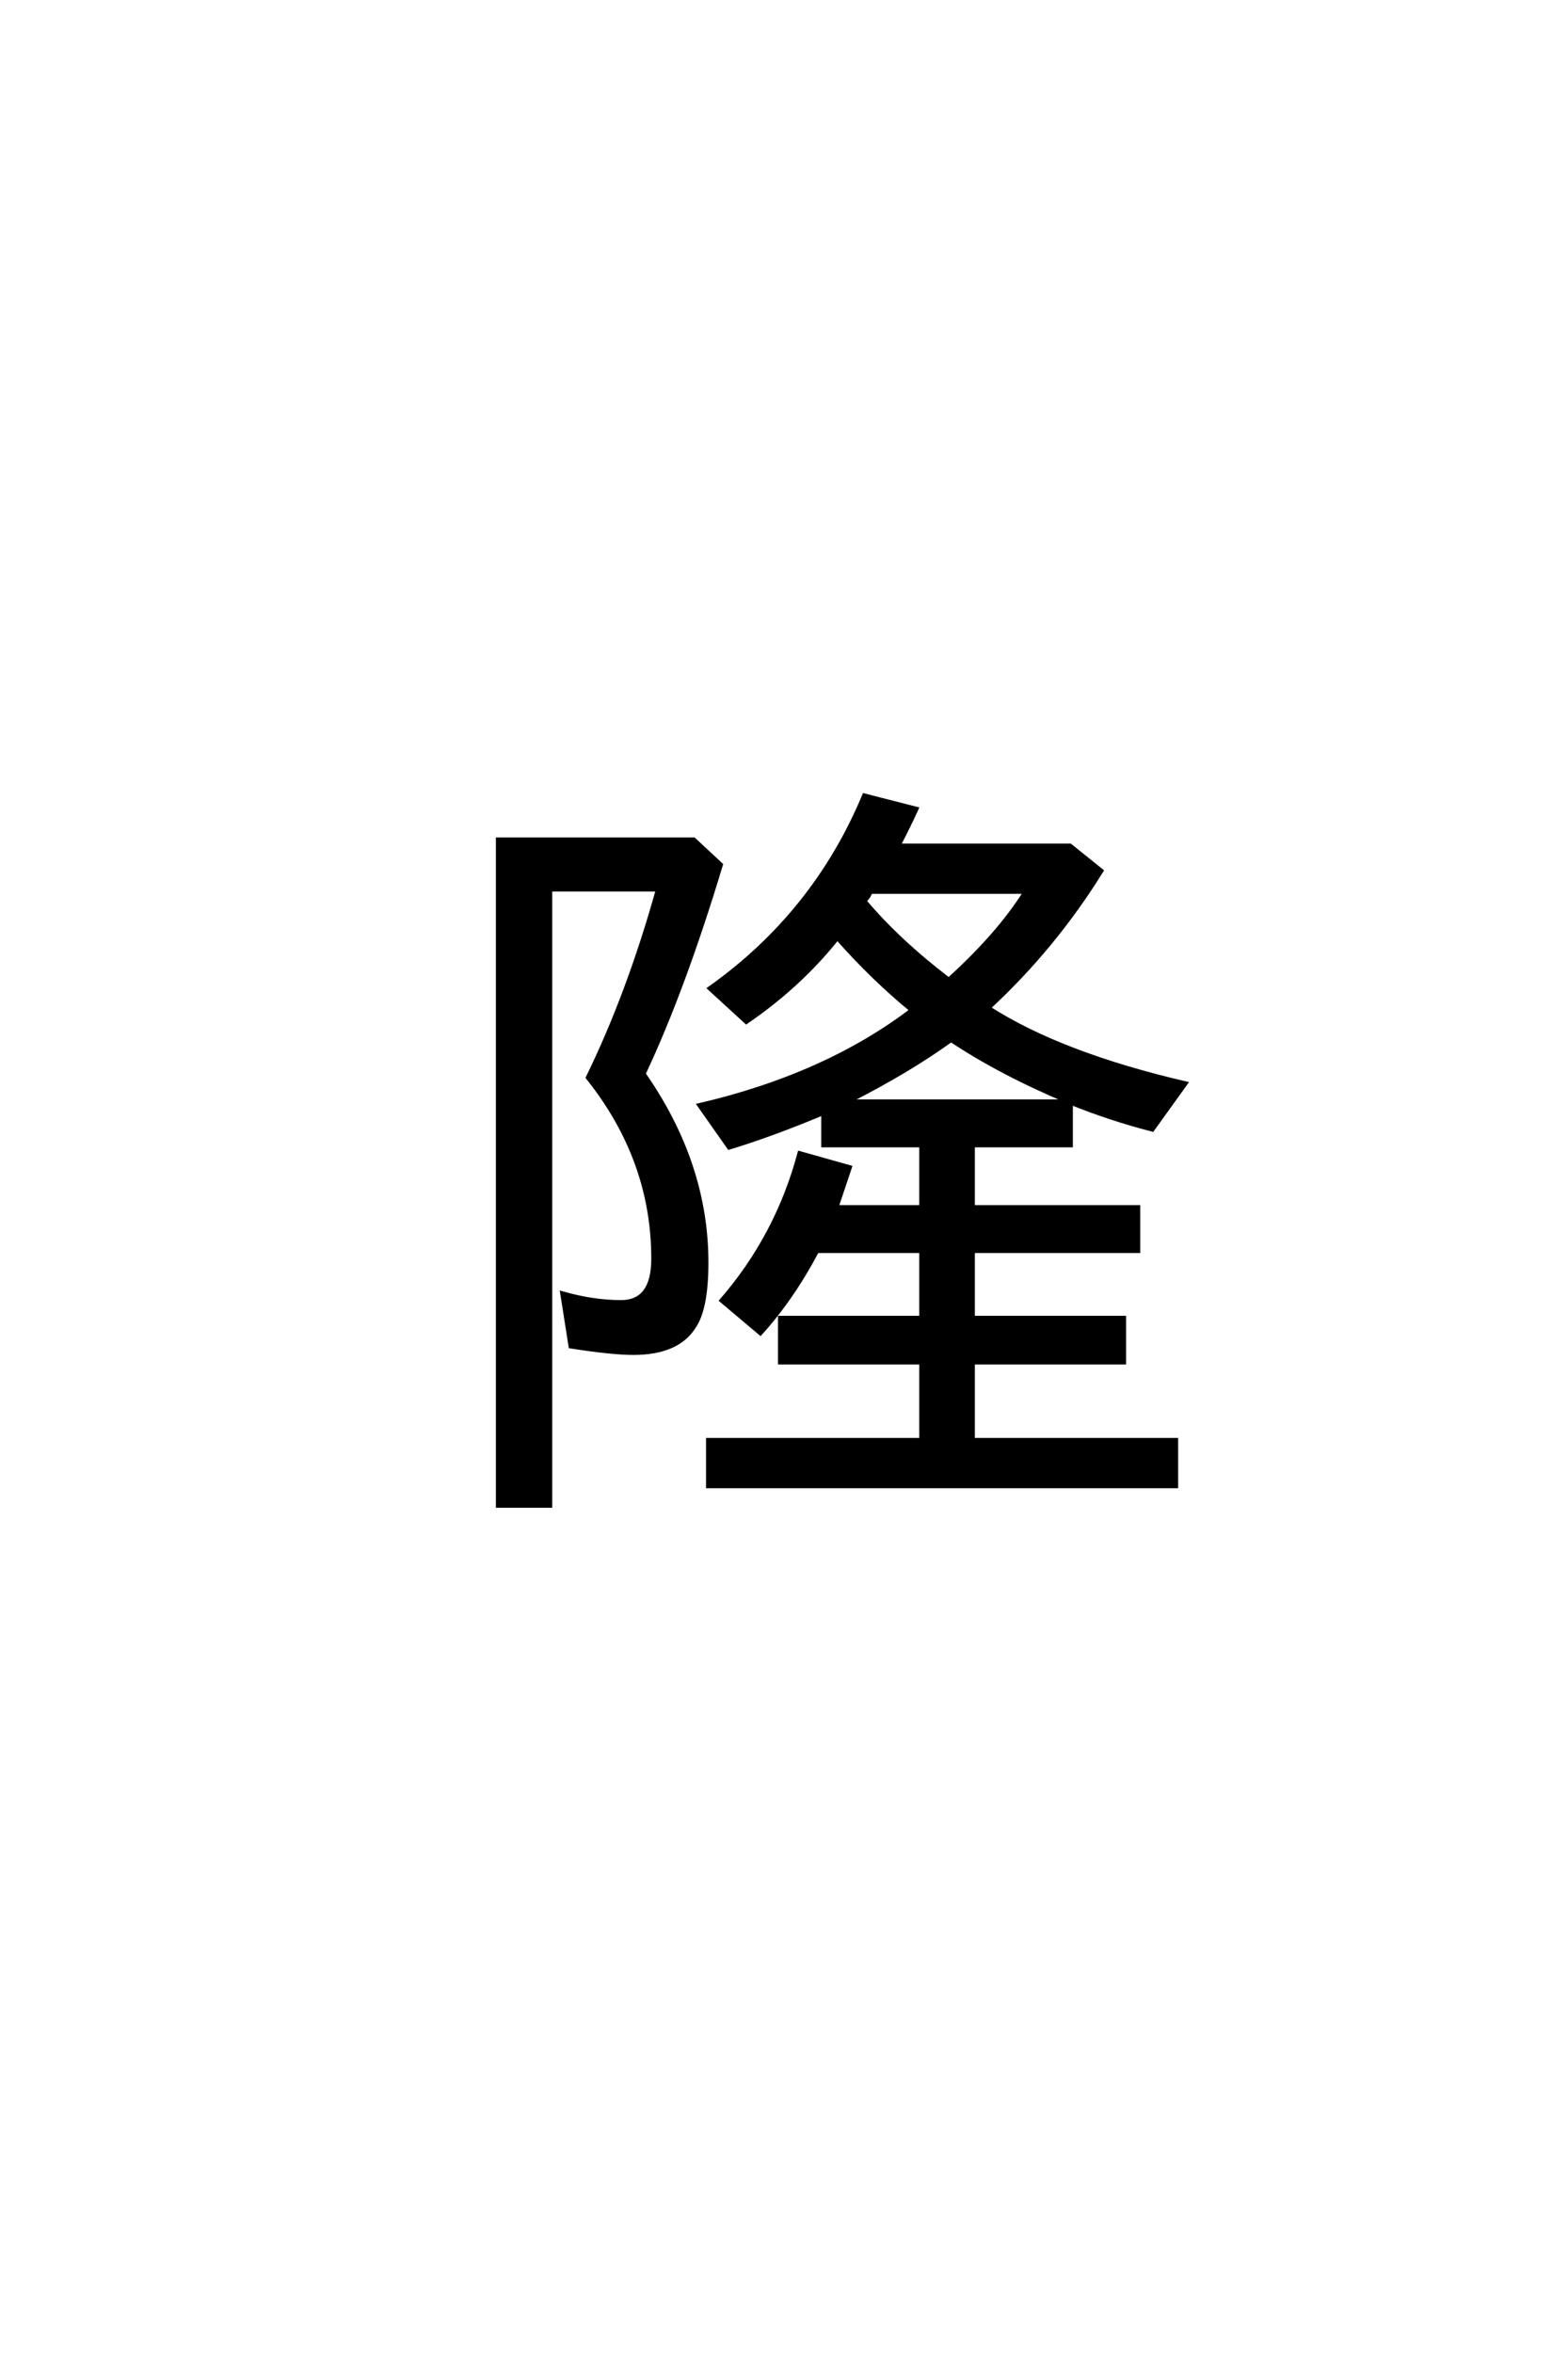 <?xml version='1.0' encoding='UTF-8'?>
<!DOCTYPE svg PUBLIC "-//W3C//DTD SVG 1.0//EN"
"http://www.w3.org/TR/2001/REC-SVG-20010904/DTD/svg10.dtd">

<svg xmlns='http://www.w3.org/2000/svg' version='1.0' width='40.0' height='60.0'>

 <g transform='scale(0.1 -0.1) translate(110.0 -370.0)'>
  <path d='M100 86.141
Q86.625 80.562 75.984 77.344
L68.359 88.188
Q100.594 95.703 122.562 112.406
Q112.797 120.406 103.609 130.766
Q93.953 118.656 80.375 109.375
L71 117.969
Q97.859 137.016 110.453 167.188
L123.828 163.766
Q121.875 159.469 119.234 154.391
L162.984 154.391
L171 147.953
Q158.891 128.422 142.188 112.984
Q160.547 101.172 192.484 93.75
L183.984 81.938
Q173.344 84.672 163.188 88.766
L163.188 77.938
L138.188 77.938
L138.188 62.203
L180.375 62.203
L180.375 50.984
L138.188 50.984
L138.188 33.984
L176.766 33.984
L176.766 22.562
L138.188 22.562
L138.188 2.828
L190.047 2.828
L190.047 -8.984
L70.609 -8.984
L70.609 2.828
L125 2.828
L125 22.562
L88.969 22.562
L88.969 33.984
L125 33.984
L125 50.984
L98.438 50.984
Q92.094 38.969 83.984 29.984
L74.031 38.375
Q88.281 54.781 93.953 75.984
L106.844 72.359
Q106.641 71.688 103.422 62.203
L125 62.203
L125 77.938
L100 77.938
L100 86.141
L100 86.141
M106.453 89.156
L162.406 89.156
Q145.219 96.391 132.625 104.781
Q121.688 96.875 106.453 89.156
Q121.688 96.875 106.453 89.156
M112.203 142.578
Q112.016 142.391 111.625 141.609
Q111.531 141.312 111.141 140.922
Q110.75 140.438 110.641 140.141
Q119.234 129.984 132.031 120.219
Q144.734 131.734 151.562 142.578
L112.203 142.578
L112.203 142.578
M54.203 96.188
Q70.219 73.25 70.219 48.047
Q70.219 36.234 67 31.641
Q62.797 25 51.562 25
Q46.094 25 35.547 26.656
L33.406 40.234
Q41.312 37.984 48.438 37.984
Q56.641 37.984 56.641 49.031
Q56.641 74.312 39.938 95.219
Q50.391 116.609 57.812 143.172
L30.375 143.172
L30.375 -13.969
L17 -13.969
L17 155.953
L67 155.953
L73.922 149.516
Q64.359 117.781 54.203 96.188
' style='fill: #000000; stroke: #000000'/>
 </g>
</svg>
